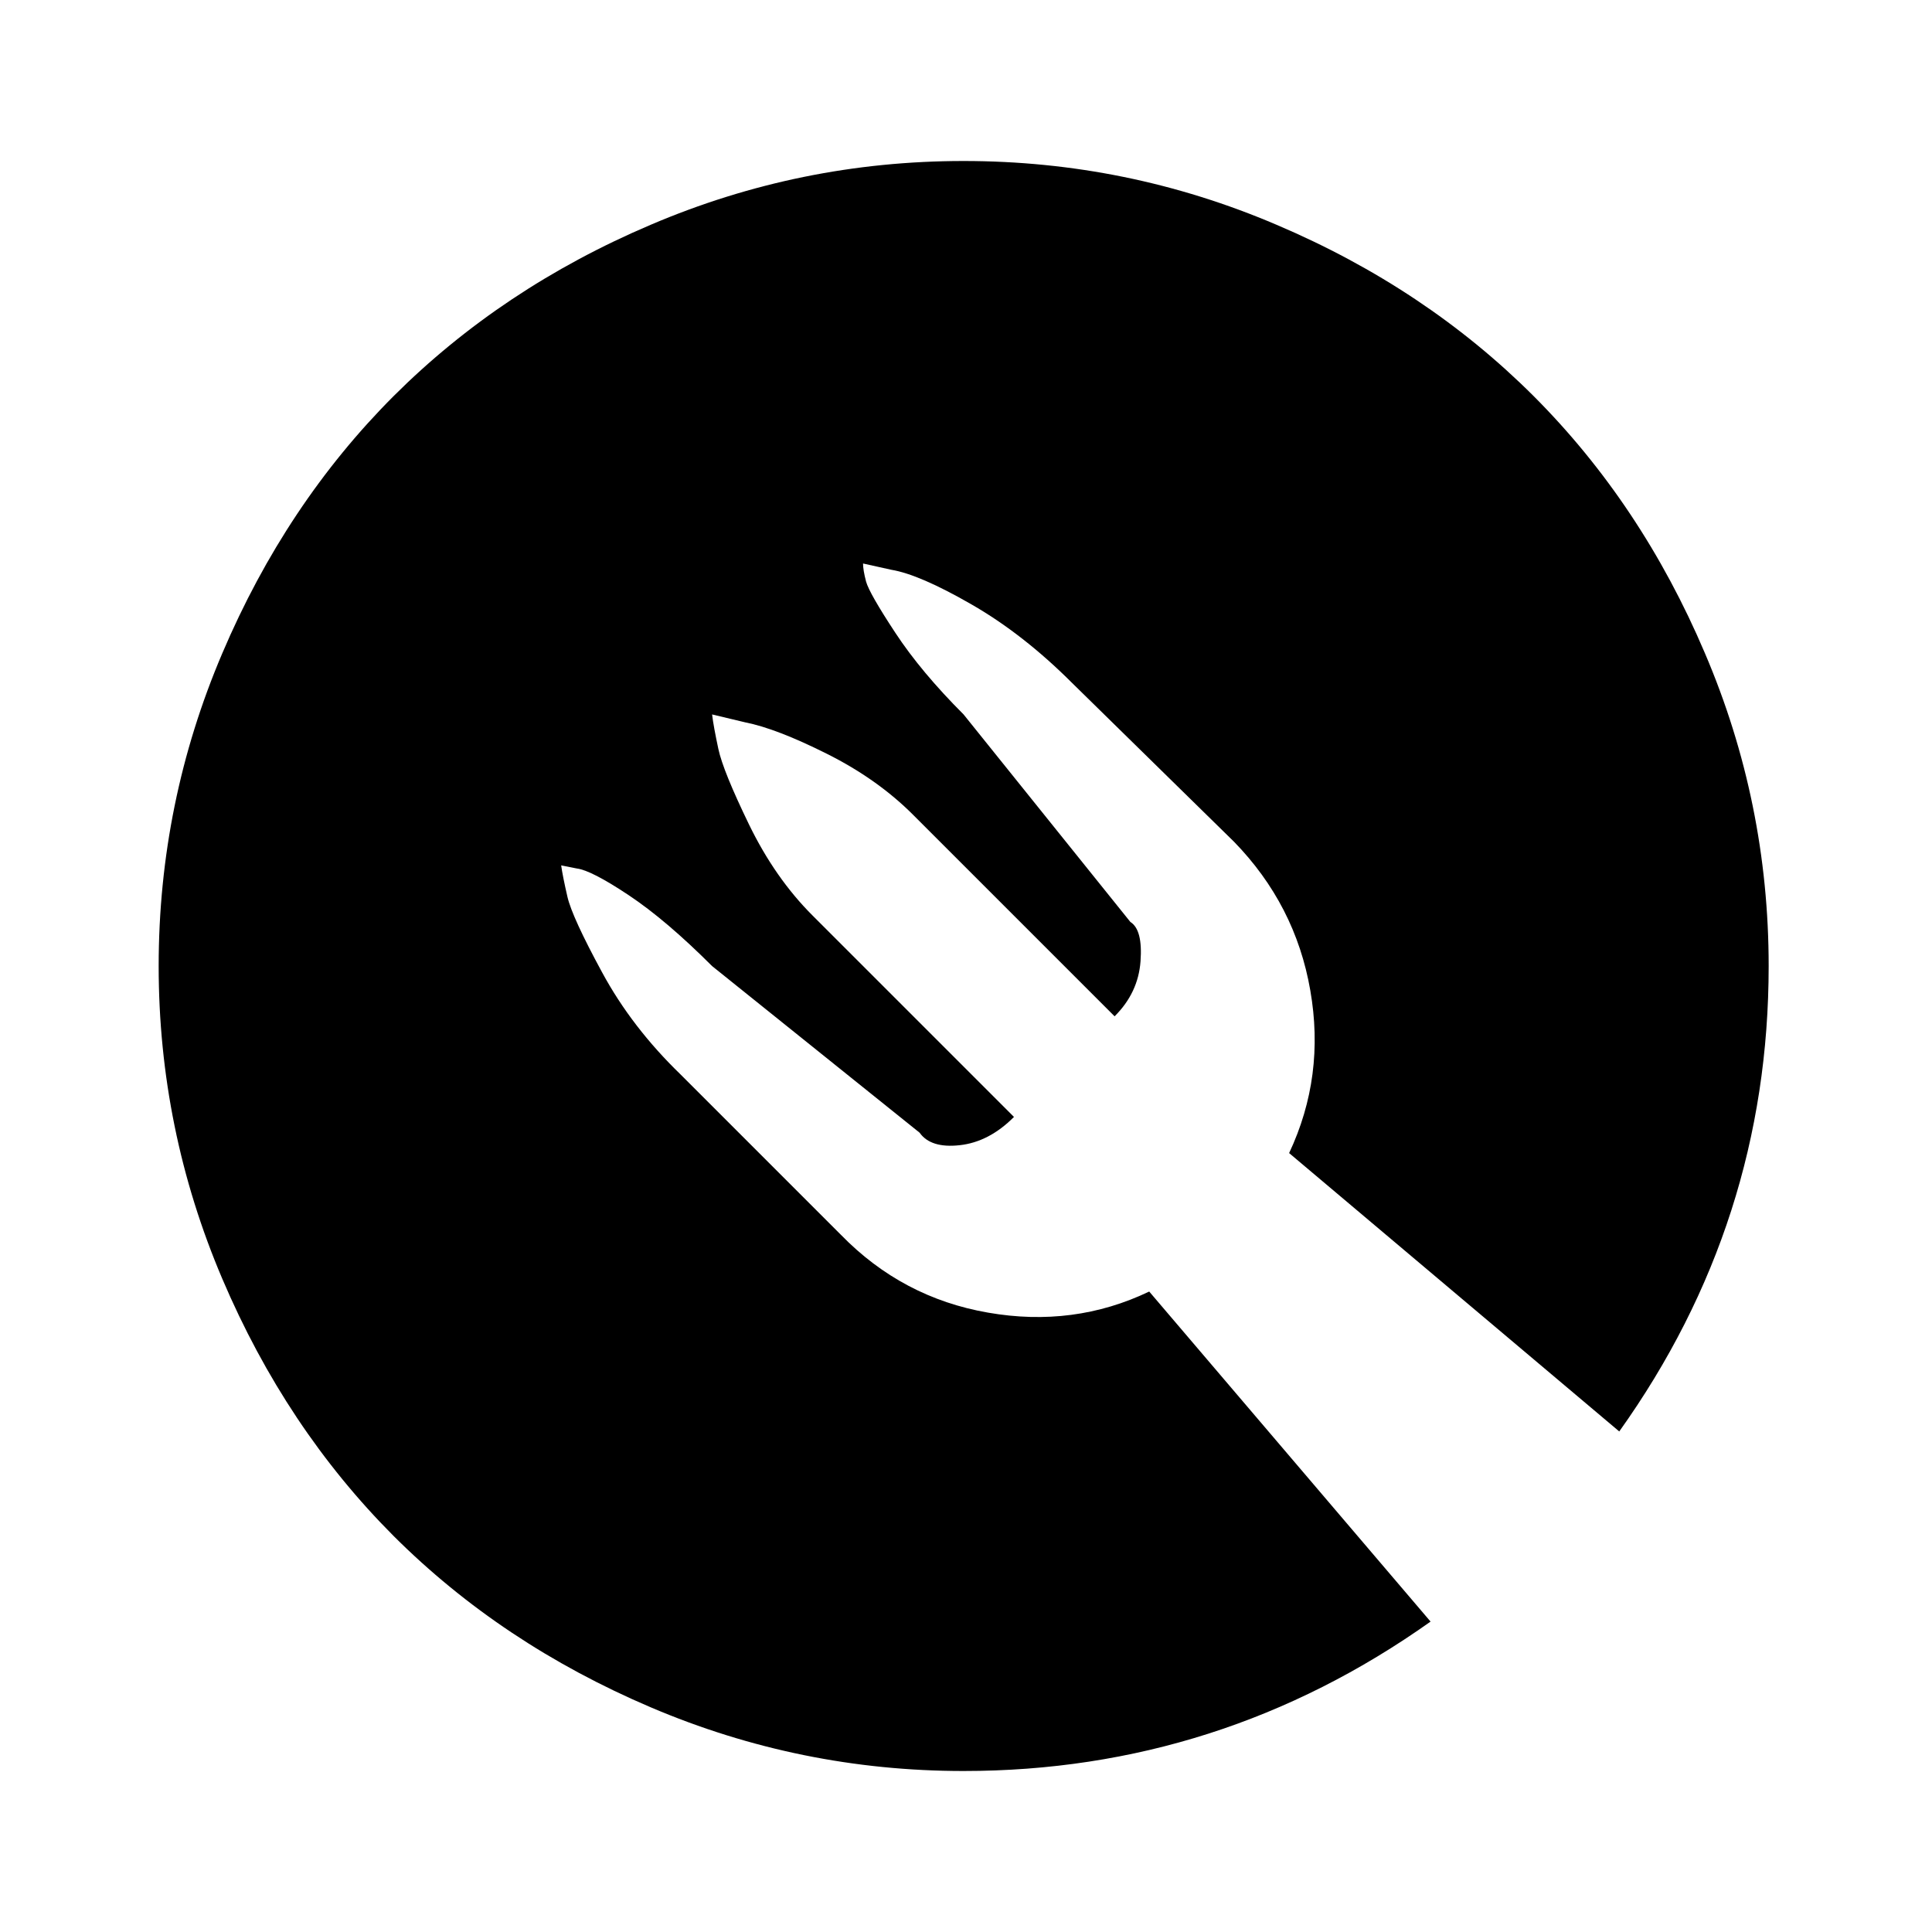 <?xml version="1.0" encoding="utf-8"?>
<svg width="16" height="16" preserveAspectRatio="xMidYMid meet" viewBox="0 0 24 24" xmlns="http://www.w3.org/2000/svg">
  <path d="M 20.115 17.782 L 16.014 14.324 C 16.314 13.686 16.401 13.013 16.277 12.303 C 16.154 11.593 15.837 10.978 15.33 10.457 L 13.318 8.484 C 12.915 8.081 12.498 7.755 12.068 7.508 C 11.639 7.261 11.307 7.117 11.073 7.078 L 10.721 7 C 10.721 7.052 10.733 7.128 10.759 7.226 C 10.786 7.322 10.907 7.534 11.121 7.859 C 11.335 8.185 11.619 8.524 11.97 8.875 L 14.042 11.453 C 14.146 11.518 14.187 11.681 14.168 11.942 C 14.149 12.202 14.042 12.43 13.846 12.625 L 11.346 10.125 C 11.047 9.825 10.688 9.572 10.272 9.364 C 9.855 9.155 9.516 9.024 9.256 8.973 L 8.846 8.875 C 8.858 8.979 8.885 9.122 8.924 9.305 C 8.963 9.487 9.09 9.8 9.305 10.243 C 9.52 10.685 9.783 11.063 10.096 11.375 L 12.596 13.875 C 12.388 14.084 12.162 14.2 11.922 14.226 C 11.681 14.253 11.515 14.2 11.424 14.071 L 8.846 12.001 C 8.468 11.623 8.123 11.329 7.811 11.121 C 7.499 10.913 7.283 10.803 7.167 10.789 L 6.971 10.75 C 6.984 10.842 7.01 10.972 7.049 11.141 C 7.088 11.31 7.232 11.623 7.479 12.078 C 7.726 12.535 8.051 12.957 8.455 13.348 L 10.447 15.34 C 10.955 15.861 11.564 16.183 12.274 16.306 C 12.984 16.43 13.651 16.343 14.276 16.044 L 17.771 20.144 C 16.027 21.381 14.093 22 11.97 22 C 10.617 22 9.321 21.736 8.084 21.209 C 6.847 20.682 5.783 19.972 4.89 19.081 C 3.999 18.188 3.289 17.124 2.762 15.887 C 2.235 14.65 1.971 13.354 1.971 12.001 C 1.971 10.646 2.235 9.35 2.762 8.114 C 3.289 6.876 3.999 5.812 4.89 4.92 C 5.783 4.029 6.847 3.318 8.084 2.792 C 9.321 2.264 10.617 2 11.97 2 C 13.325 2 14.621 2.264 15.857 2.792 C 17.095 3.318 18.159 4.029 19.051 4.92 C 19.942 5.812 20.653 6.876 21.179 8.114 C 21.707 9.35 21.971 10.646 21.971 12.001 C 21.971 14.122 21.351 16.05 20.115 17.782 Z" style=""/>
</svg>